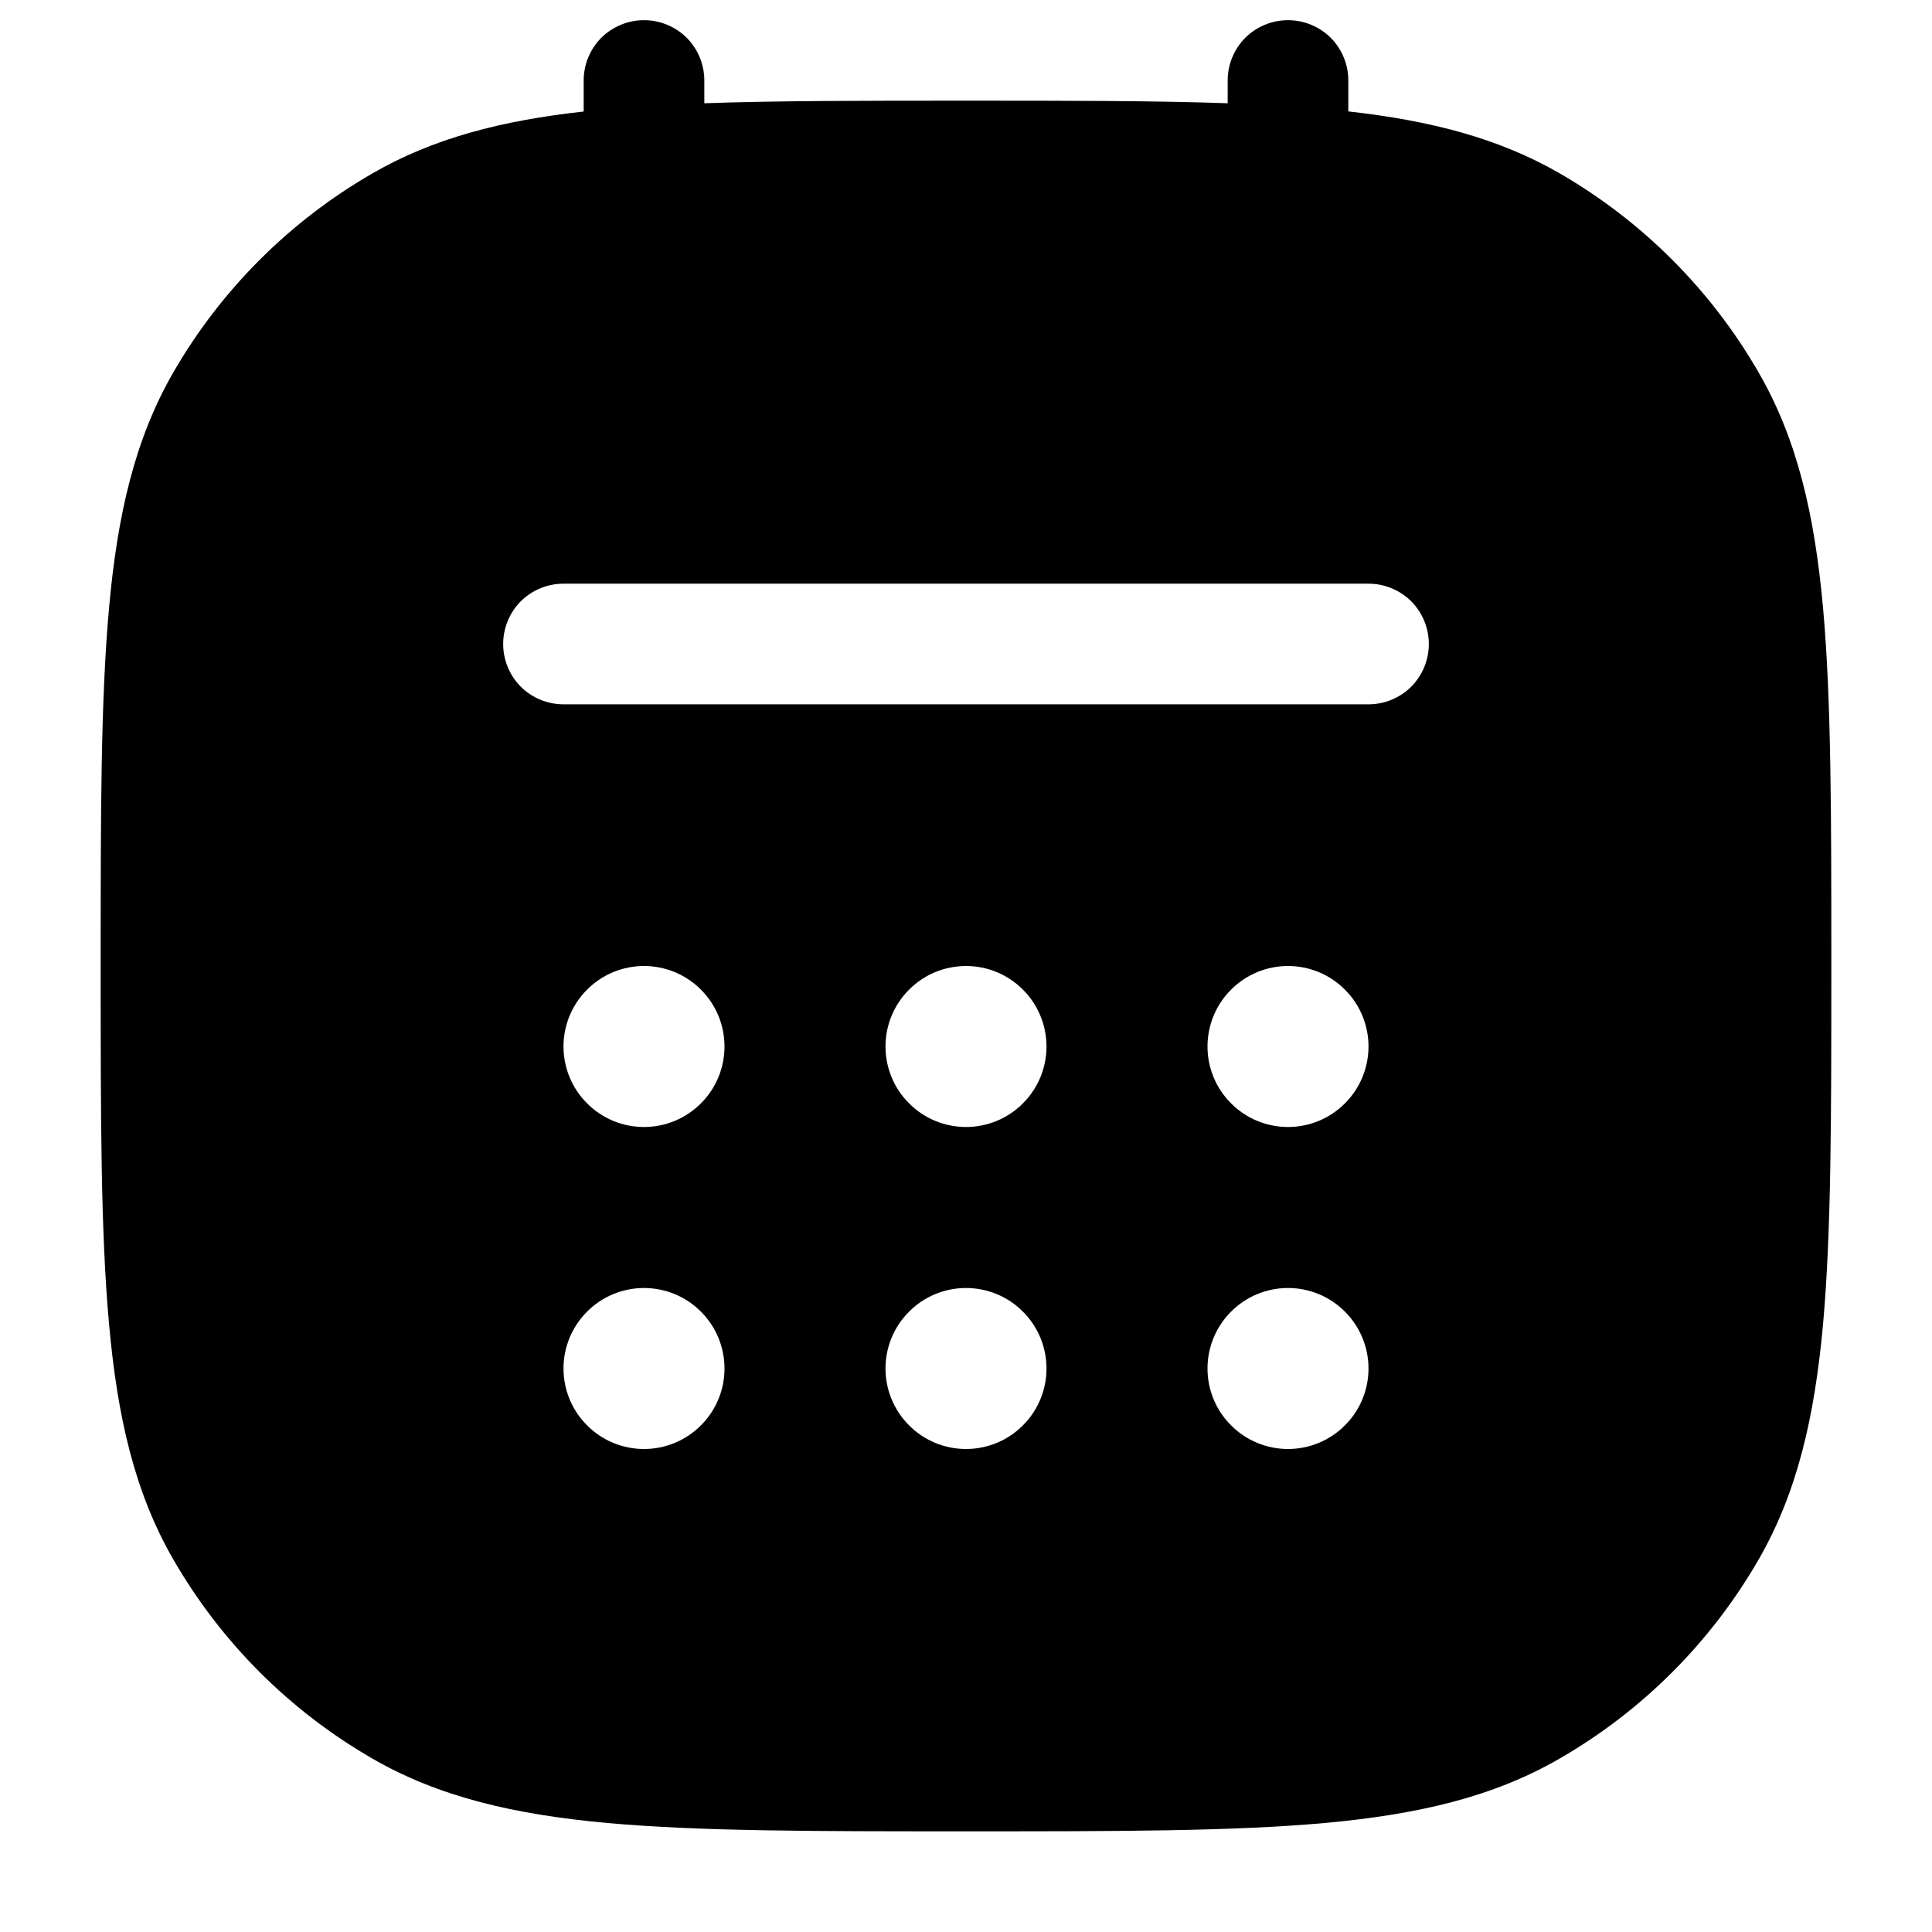 <svg width="18" height="18" viewBox="0 0 18 18" fill="none" xmlns="http://www.w3.org/2000/svg">
<path fill-rule="evenodd" clip-rule="evenodd" d="M6 0.188C6.149 0.188 6.292 0.247 6.398 0.352C6.503 0.458 6.562 0.601 6.562 0.75V0.962C7.244 0.938 8.038 0.938 8.972 0.938H9.028C9.962 0.938 10.756 0.938 11.438 0.962V0.75C11.438 0.601 11.497 0.458 11.602 0.352C11.708 0.247 11.851 0.188 12 0.188C12.149 0.188 12.292 0.247 12.398 0.352C12.503 0.458 12.562 0.601 12.562 0.75V1.038C13.33 1.124 13.964 1.288 14.531 1.615C15.301 2.06 15.94 2.699 16.384 3.469C16.744 4.091 16.906 4.794 16.985 5.664C17.062 6.521 17.062 7.594 17.062 8.972V9.028C17.062 10.406 17.062 11.479 16.985 12.336C16.906 13.206 16.743 13.909 16.384 14.531C15.94 15.301 15.301 15.94 14.531 16.384C13.909 16.744 13.206 16.906 12.336 16.985C11.479 17.062 10.406 17.062 9.028 17.062H8.972C7.594 17.062 6.521 17.062 5.664 16.985C4.794 16.906 4.09 16.743 3.469 16.384C2.699 15.94 2.06 15.301 1.616 14.531C1.256 13.909 1.094 13.206 1.016 12.336C0.938 11.479 0.938 10.406 0.938 9.028V8.972C0.938 7.594 0.938 6.521 1.016 5.664C1.094 4.794 1.257 4.09 1.615 3.469C2.06 2.699 2.699 2.06 3.469 1.616C4.036 1.288 4.67 1.124 5.438 1.039V0.75C5.438 0.601 5.497 0.458 5.602 0.352C5.708 0.247 5.851 0.188 6 0.188ZM4.688 6C4.688 5.851 4.747 5.708 4.852 5.602C4.958 5.497 5.101 5.438 5.25 5.438H12.75C12.899 5.438 13.042 5.497 13.148 5.602C13.253 5.708 13.312 5.851 13.312 6C13.312 6.149 13.253 6.292 13.148 6.398C13.042 6.503 12.899 6.562 12.75 6.562H5.25C5.101 6.562 4.958 6.503 4.852 6.398C4.747 6.292 4.688 6.149 4.688 6ZM6 10.5C6.199 10.5 6.39 10.421 6.53 10.28C6.671 10.14 6.75 9.949 6.75 9.75C6.75 9.551 6.671 9.36 6.53 9.22C6.39 9.079 6.199 9 6 9C5.801 9 5.61 9.079 5.47 9.22C5.329 9.36 5.25 9.551 5.25 9.75C5.25 9.949 5.329 10.14 5.47 10.28C5.61 10.421 5.801 10.5 6 10.5ZM6.75 12.75C6.75 12.949 6.671 13.14 6.53 13.28C6.39 13.421 6.199 13.5 6 13.5C5.801 13.5 5.61 13.421 5.47 13.28C5.329 13.14 5.25 12.949 5.25 12.75C5.25 12.551 5.329 12.36 5.47 12.22C5.61 12.079 5.801 12 6 12C6.199 12 6.39 12.079 6.53 12.22C6.671 12.36 6.75 12.551 6.75 12.75ZM9 13.5C9.199 13.5 9.39 13.421 9.53 13.28C9.671 13.14 9.75 12.949 9.75 12.75C9.75 12.551 9.671 12.36 9.53 12.22C9.39 12.079 9.199 12 9 12C8.801 12 8.61 12.079 8.47 12.22C8.329 12.36 8.25 12.551 8.25 12.75C8.25 12.949 8.329 13.14 8.47 13.28C8.61 13.421 8.801 13.5 9 13.5ZM12.75 12.75C12.75 12.949 12.671 13.14 12.53 13.28C12.39 13.421 12.199 13.5 12 13.5C11.801 13.5 11.61 13.421 11.47 13.28C11.329 13.14 11.25 12.949 11.25 12.75C11.25 12.551 11.329 12.36 11.47 12.22C11.61 12.079 11.801 12 12 12C12.199 12 12.39 12.079 12.53 12.22C12.671 12.36 12.75 12.551 12.75 12.75ZM9 10.5C9.199 10.5 9.39 10.421 9.53 10.28C9.671 10.14 9.75 9.949 9.75 9.75C9.75 9.551 9.671 9.36 9.53 9.22C9.39 9.079 9.199 9 9 9C8.801 9 8.61 9.079 8.47 9.22C8.329 9.36 8.25 9.551 8.25 9.75C8.25 9.949 8.329 10.14 8.47 10.28C8.61 10.421 8.801 10.5 9 10.5ZM12.75 9.75C12.75 9.949 12.671 10.14 12.53 10.28C12.39 10.421 12.199 10.5 12 10.5C11.801 10.5 11.61 10.421 11.47 10.28C11.329 10.14 11.25 9.949 11.25 9.75C11.25 9.551 11.329 9.36 11.47 9.22C11.61 9.079 11.801 9 12 9C12.199 9 12.39 9.079 12.53 9.22C12.671 9.36 12.75 9.551 12.75 9.75Z" fill="black"/>
</svg>
